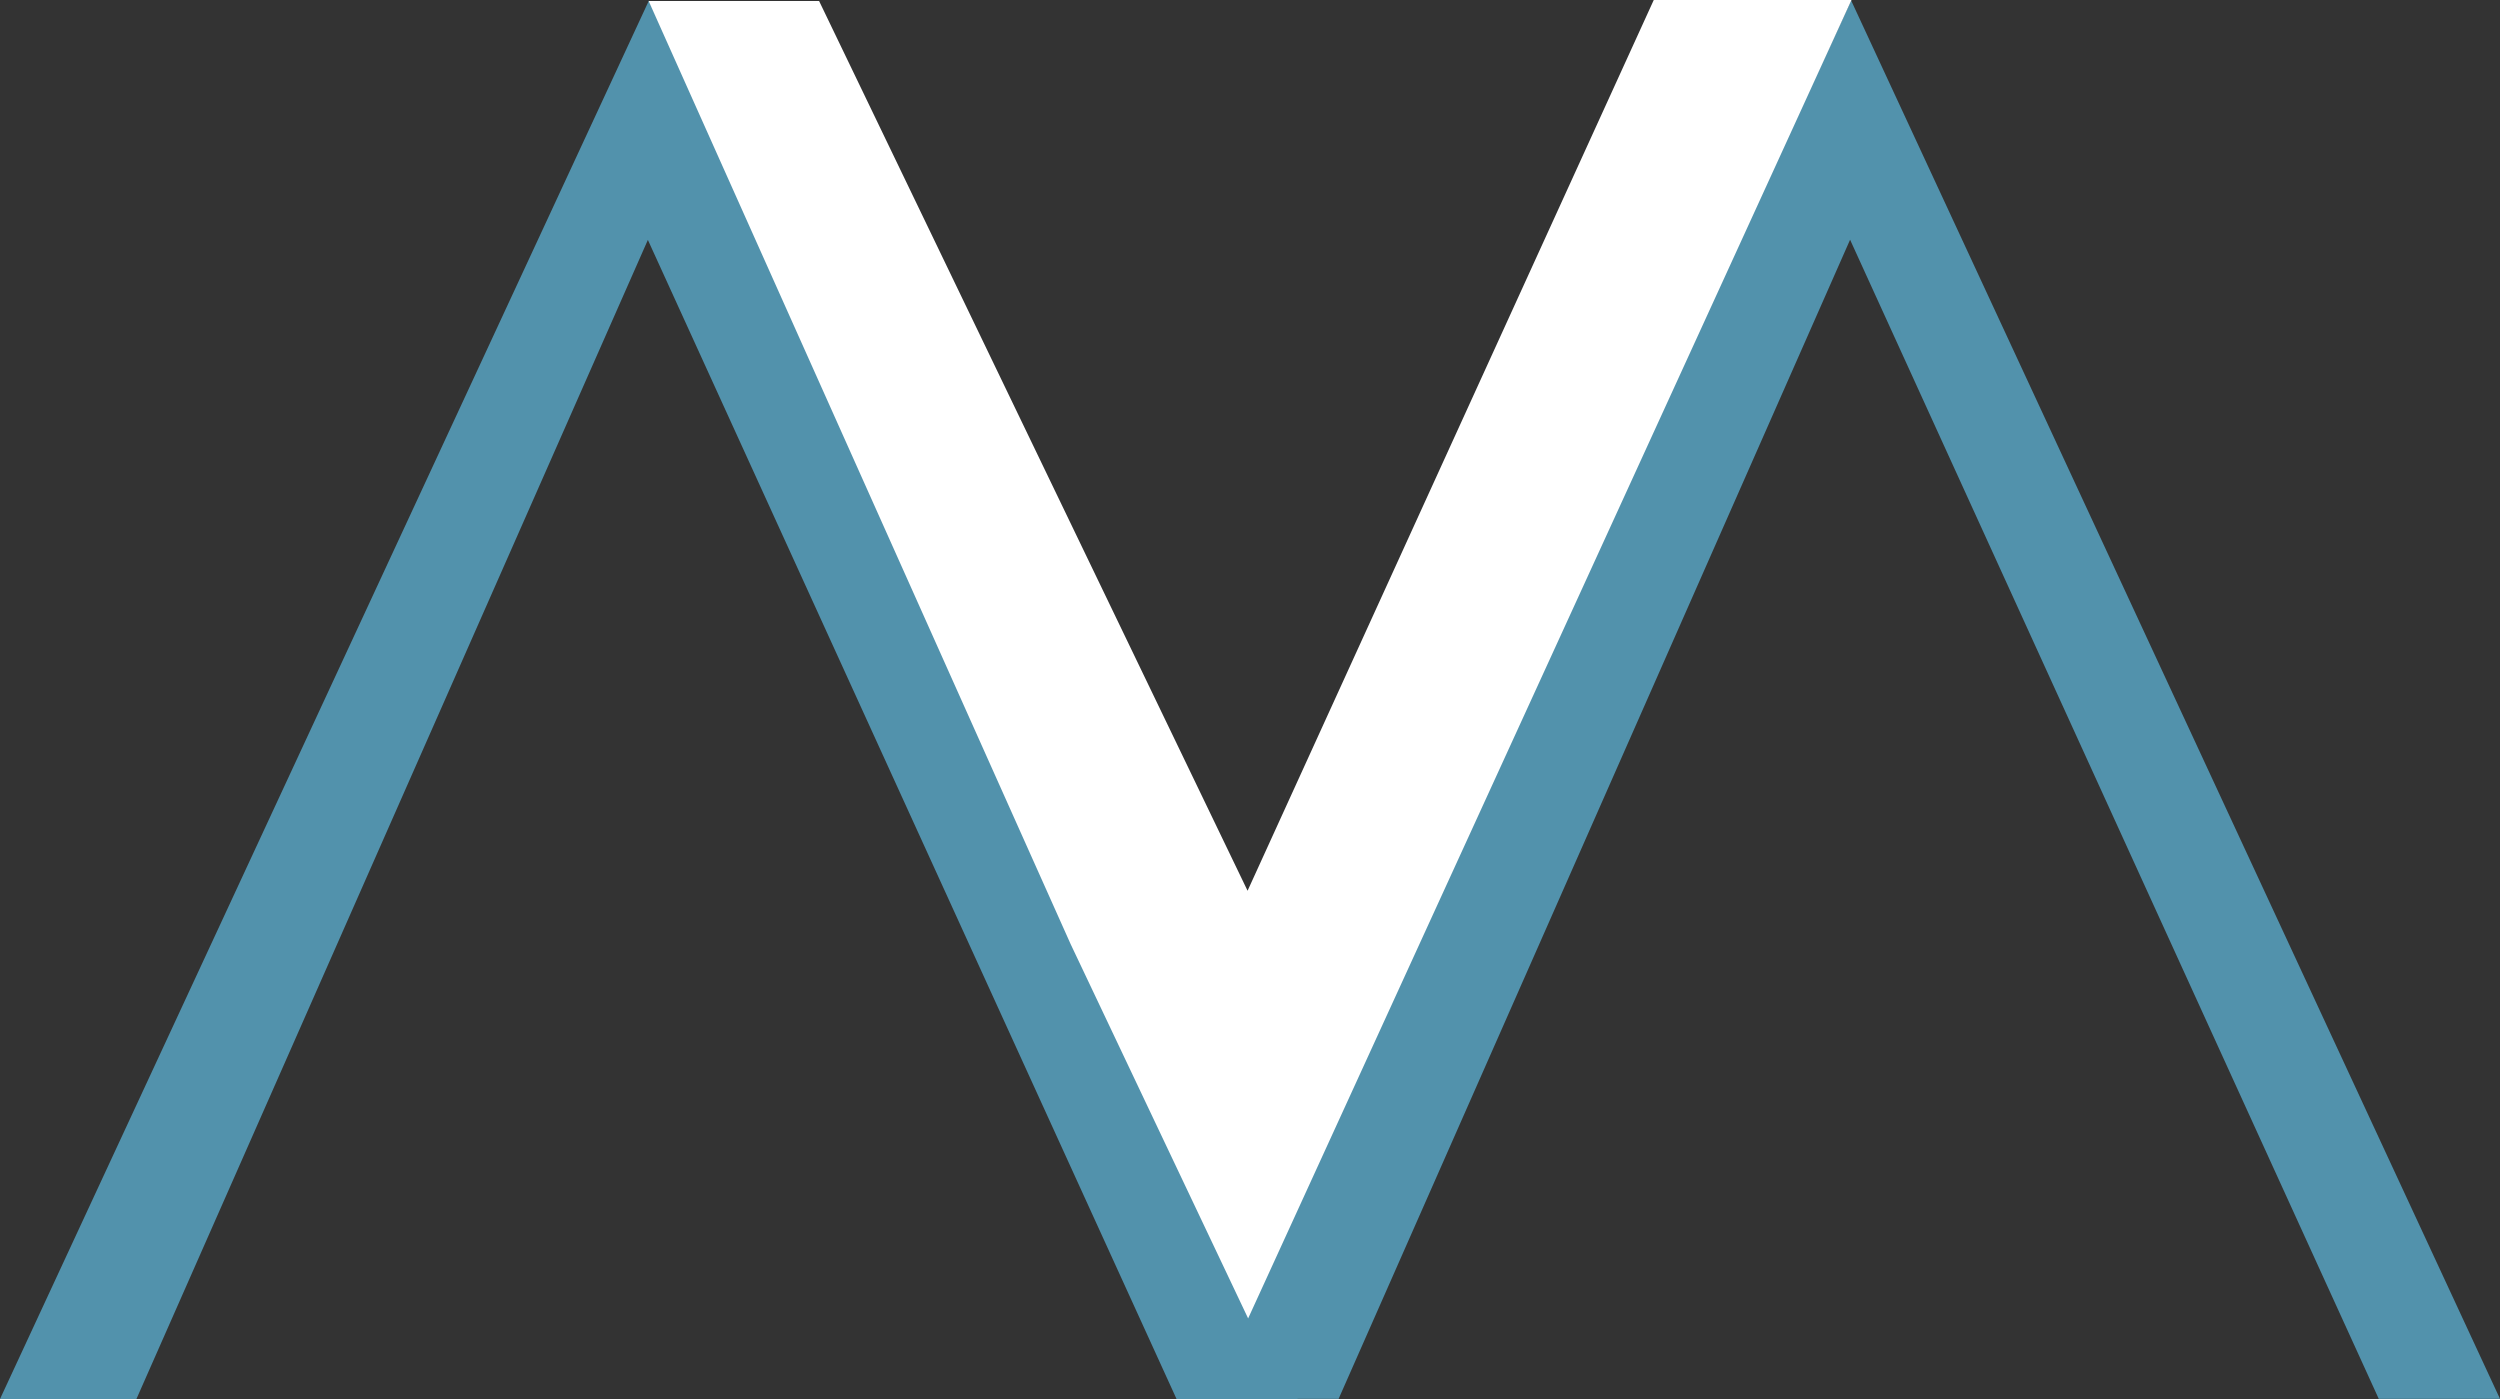 <?xml version="1.0" encoding="UTF-8" standalone="no"?>
<!-- Created with Inkscape (http://www.inkscape.org/) -->

<svg
   width="203.754mm"
   height="114.024mm"
   viewBox="0 0 203.754 114.024"
   version="1.1"
   id="svg12649"
   inkscape:version="1.2.2 (732a01da63, 2022-12-09)"
   sodipodi:docname="logovm2.svg"
   inkscape:export-filename="logovm2.png"
   inkscape:export-xdpi="96"
   inkscape:export-ydpi="96"
   xmlns:inkscape="http://www.inkscape.org/namespaces/inkscape"
   xmlns:sodipodi="http://sodipodi.sourceforge.net/DTD/sodipodi-0.dtd"
   xmlns="http://www.w3.org/2000/svg"
   xmlns:svg="http://www.w3.org/2000/svg">
  <rect x="0" y="0" width="203.754" height="114.024" fill="#333333" stroke="none"/>
  <sodipodi:namedview
     id="namedview12651"
     pagecolor="#ffffff"
     bordercolor="#000000"
     borderopacity="0.25"
     inkscape:showpageshadow="2"
     inkscape:pageopacity="0.0"
     inkscape:pagecheckerboard="0"
     inkscape:deskcolor="#d1d1d1"
     inkscape:document-units="mm"
     showgrid="false"
     inkscape:zoom="0.71624579"
     inkscape:cx="55.148666"
     inkscape:cy="226.87742"
     inkscape:window-width="1920"
     inkscape:window-height="991"
     inkscape:window-x="-9"
     inkscape:window-y="-9"
     inkscape:window-maximized="1"
     inkscape:current-layer="layer1" />
  <defs
     id="defs12646" />
  <g
     inkscape:label="Vrstva 1"
     inkscape:groupmode="layer"
     id="layer1">
    <path
       id="rect848-1-7"
       style="fill:#5292ac;fill-opacity:1;stroke:#5292ac;stroke-width:0;stroke-dasharray:none;stroke-opacity:1"
       d="M 7.8e-7,114.024 52.886,0.05 64.042,24.092 105.772,114.024 H 95.892 L 52.803,19.553 11.117,114.024 Z"
       sodipodi:nodetypes="cccccccc" />
    <path
       id="rect848-1-2-3"
       style="fill:#5292ac;fill-opacity:1;stroke:#5292ac;stroke-width:0;stroke-dasharray:none;stroke-opacity:1"
       d="M 97.981,114.009 150.868,0.035 162.024,24.077 l 41.73,89.932 h -9.88 l -43.089,-94.471 -41.686,94.471 z"
       sodipodi:nodetypes="cccccccc" />
    <path
       id="rect848-1-2-7-6"
       style="fill:#ffffff;fill-opacity:1;stroke:#ffffff;stroke-width:6.437;stroke-dasharray:none;stroke-opacity:1"
       d="M 145.887,3.218 101.673,99.832 90.185,75.607 57.831,3.302 h 6.905 L 101.759,80.181 136.854,3.218 Z"
       sodipodi:nodetypes="cccccccc" />
  </g>
</svg>
